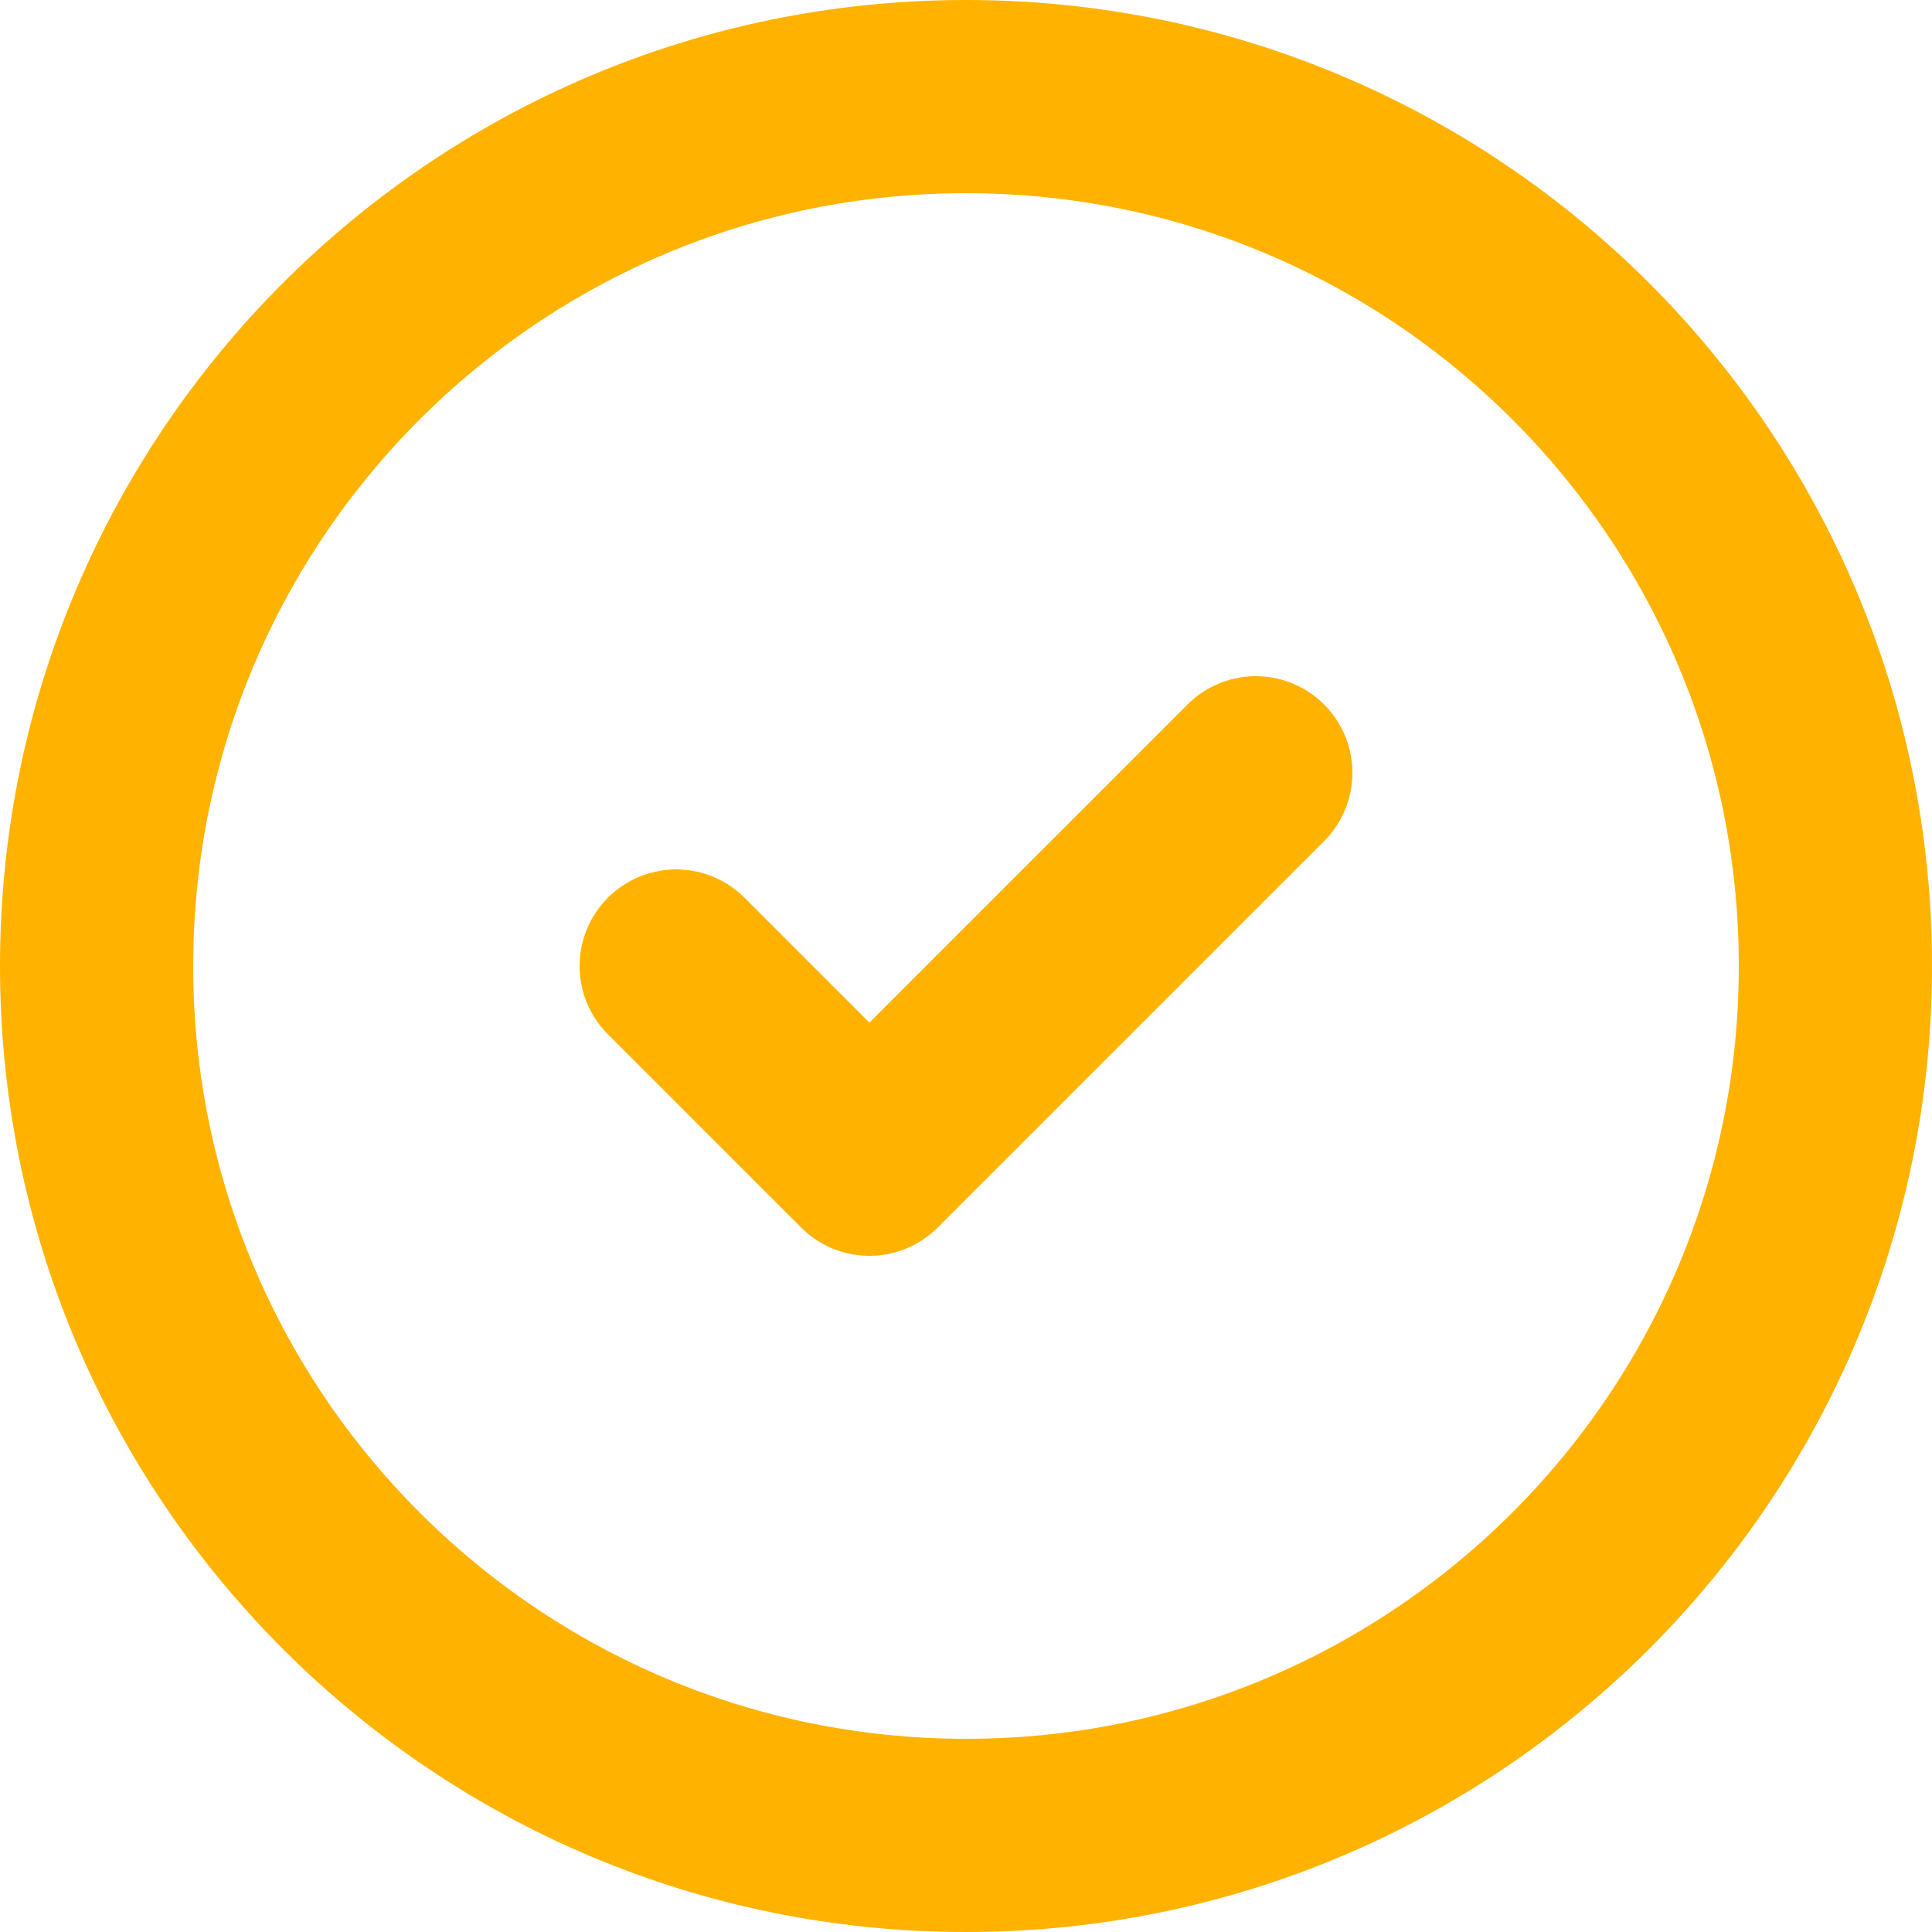 <svg width="20" height="20" viewBox="0 0 20 20" fill="none" xmlns="http://www.w3.org/2000/svg">
<g clip-path="url(#clip0_21_204)">
<path d="M1 10C1 14.97 5.03 19 10 19C14.97 19 19 14.97 19 10C19 5.03 14.97 1 10 1C5.03 1 1 5.03 1 10Z" stroke="#FFB300" stroke-width="2" stroke-linecap="round" stroke-linejoin="round"/>
<path d="M7 10L9 12L13 8" stroke="#FFB300" stroke-width="2" stroke-linecap="round" stroke-linejoin="round"/>
</g>
<defs>
<clipPath id="clip0_21_204">
<rect width="20" height="20" fill="white"/>
</clipPath>
</defs>
</svg>
